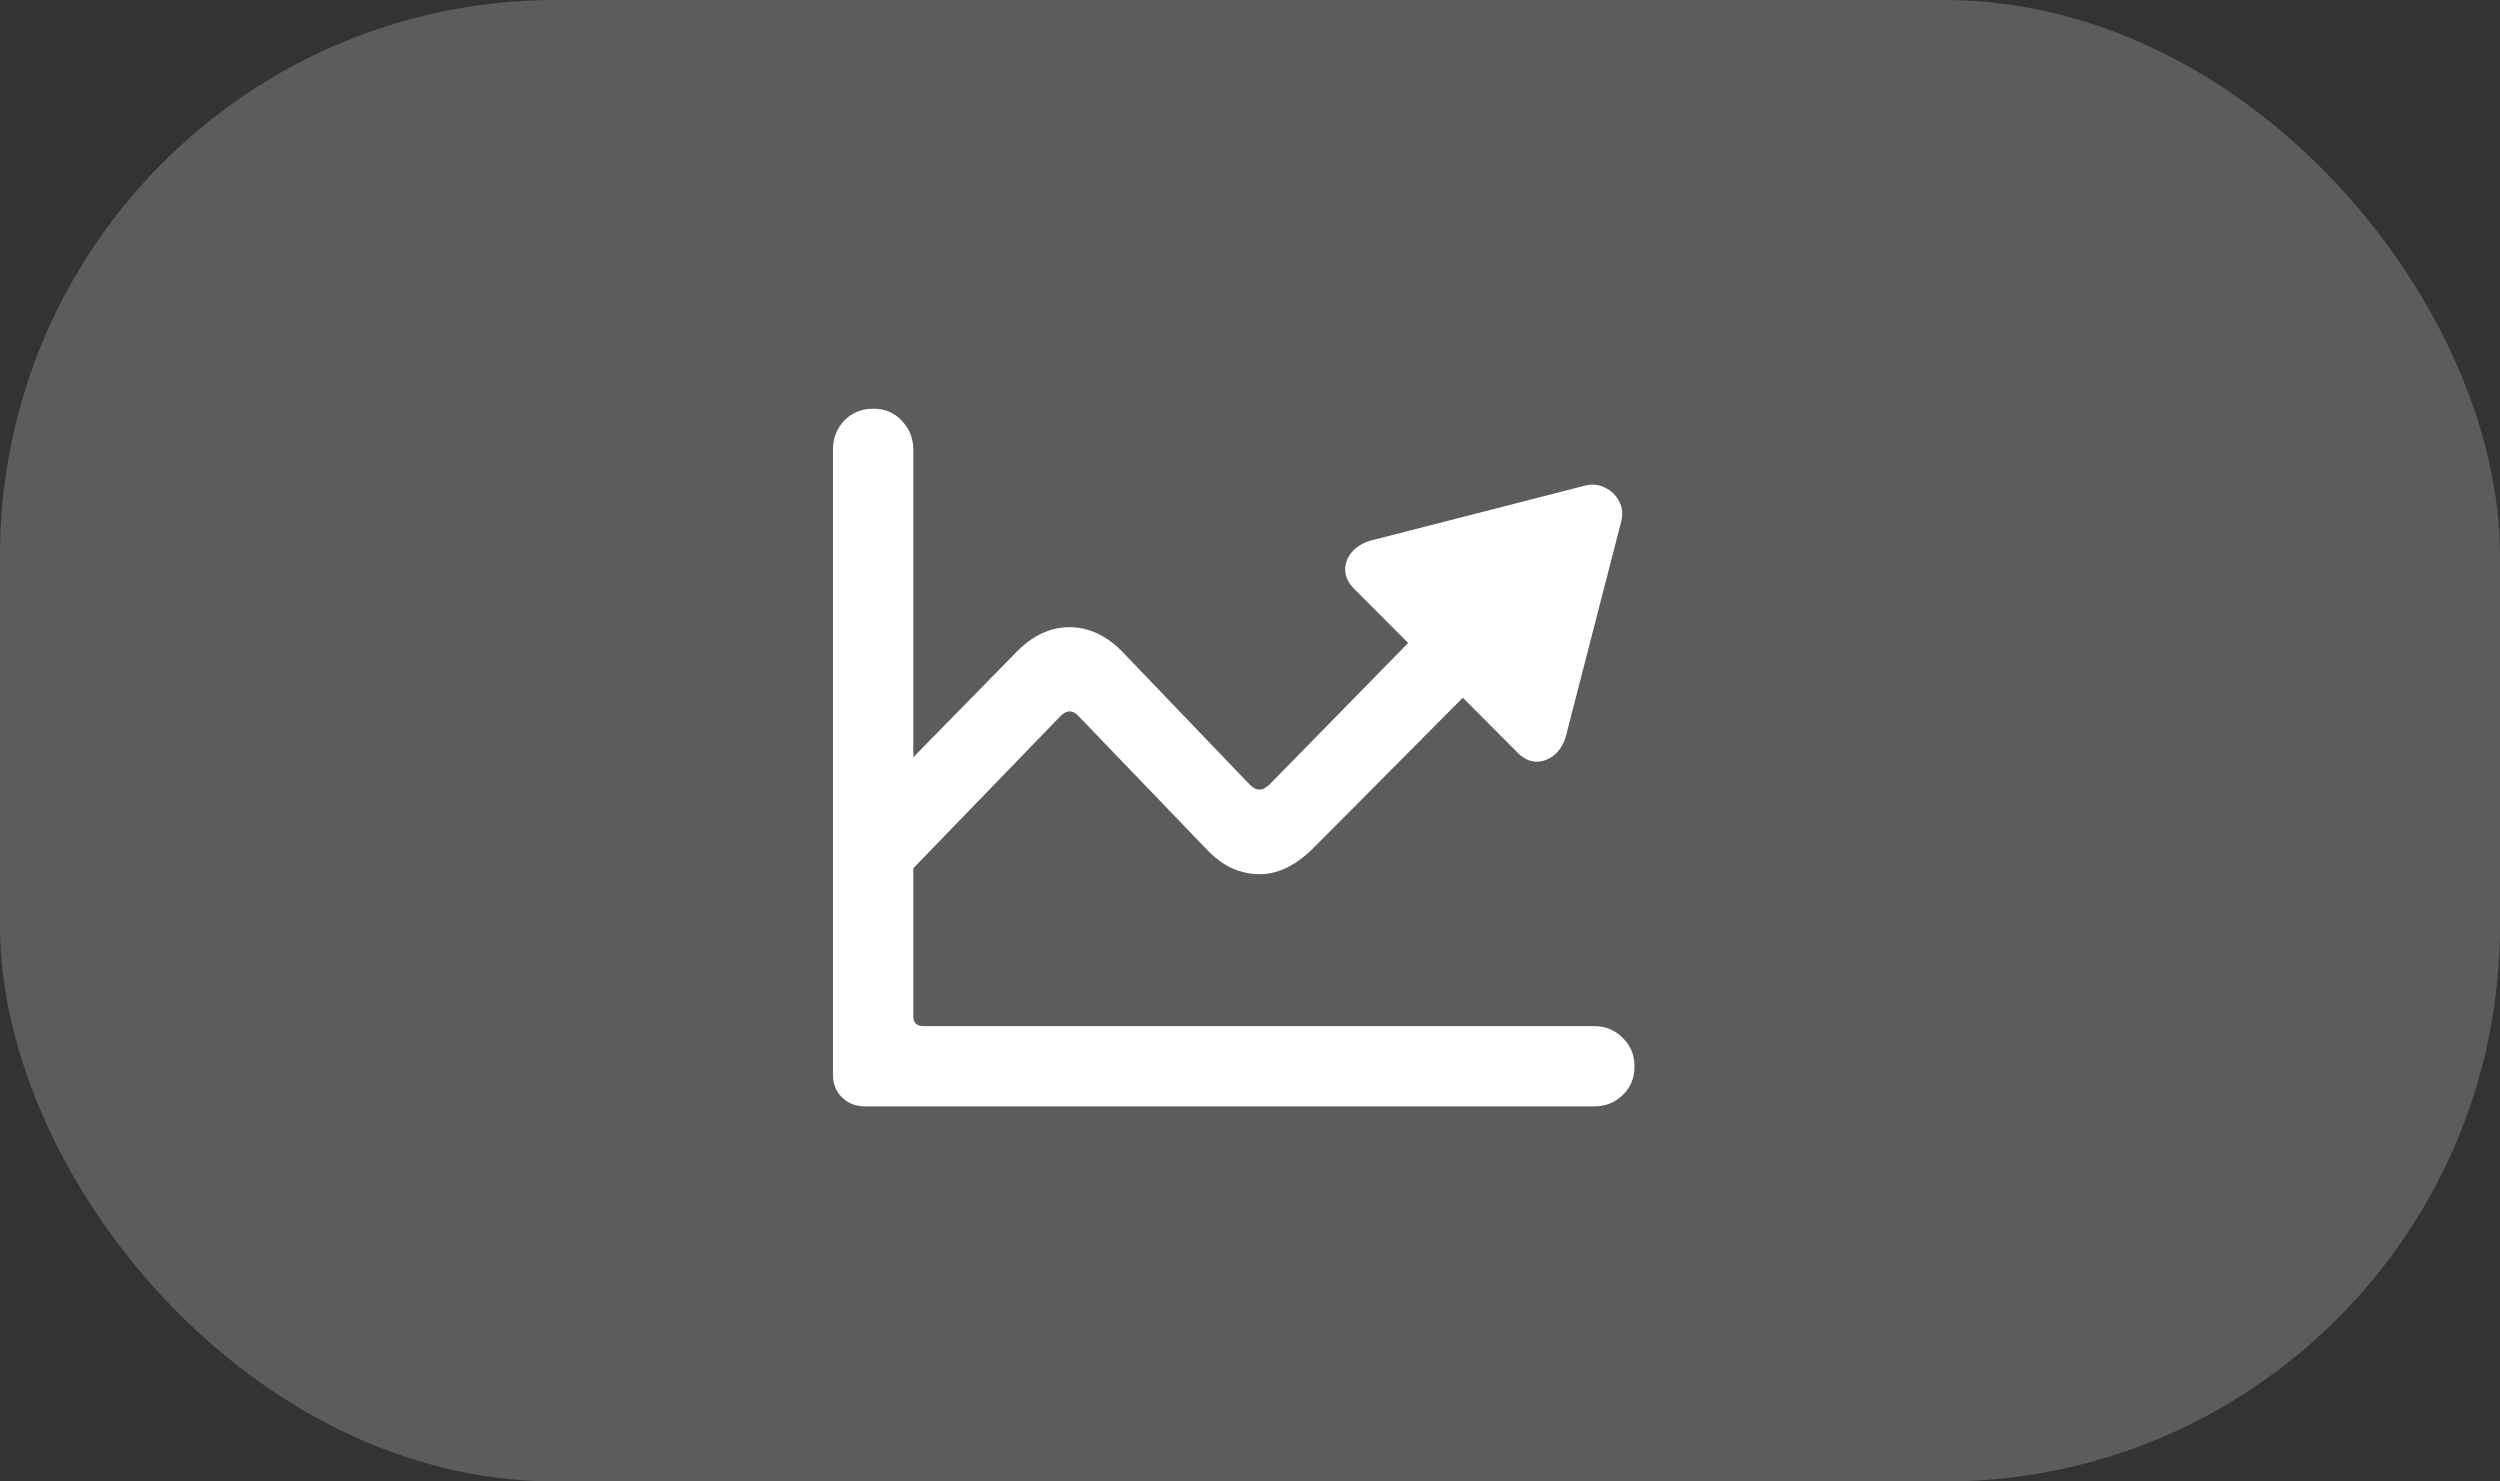 <svg width="54" height="32" viewBox="0 0 54 32" fill="none" xmlns="http://www.w3.org/2000/svg">
<rect x="0" y="0" width="54" height="32" fill="#333333" stroke="none"/>
<rect width="54" height="32" rx="12" fill="white" fill-opacity="0.2"/>
<path d="M17.992 23.203V9.711C17.992 9.466 18.073 9.258 18.234 9.086C18.401 8.914 18.612 8.828 18.867 8.828C19.112 8.828 19.315 8.914 19.477 9.086C19.643 9.258 19.727 9.466 19.727 9.711V21.953C19.727 22.094 19.799 22.164 19.945 22.164H34.43C34.675 22.164 34.88 22.247 35.047 22.414C35.219 22.581 35.305 22.787 35.305 23.031C35.305 23.287 35.219 23.495 35.047 23.656C34.88 23.818 34.675 23.898 34.43 23.898H18.695C18.487 23.898 18.318 23.833 18.188 23.703C18.057 23.578 17.992 23.412 17.992 23.203ZM29.625 11.672L34.227 10.492C34.383 10.45 34.529 10.463 34.664 10.531C34.805 10.599 34.909 10.7 34.977 10.836C35.044 10.966 35.057 11.112 35.016 11.273L33.828 15.883C33.781 16.06 33.698 16.201 33.578 16.305C33.458 16.404 33.325 16.453 33.18 16.453C33.039 16.448 32.906 16.383 32.781 16.258L29.25 12.719C29.125 12.594 29.06 12.458 29.055 12.312C29.055 12.167 29.104 12.037 29.203 11.922C29.307 11.802 29.448 11.719 29.625 11.672ZM23.102 13.547C23.305 13.547 23.503 13.591 23.695 13.68C23.893 13.768 24.086 13.912 24.273 14.109L27 16.953C27.068 17.021 27.135 17.055 27.203 17.055C27.24 17.055 27.273 17.047 27.305 17.031C27.341 17.01 27.378 16.984 27.414 16.953L31.141 13.148C31.302 12.982 31.5 12.901 31.734 12.906C31.969 12.906 32.169 12.987 32.336 13.148C32.492 13.305 32.57 13.5 32.57 13.734C32.57 13.969 32.492 14.167 32.336 14.328L28.375 18.312C27.995 18.693 27.604 18.883 27.203 18.883C27 18.883 26.799 18.838 26.602 18.75C26.404 18.656 26.213 18.51 26.031 18.312L23.305 15.477C23.242 15.404 23.174 15.367 23.102 15.367C23.034 15.367 22.966 15.404 22.898 15.477L19.648 18.836C19.487 19.003 19.289 19.086 19.055 19.086C18.82 19.081 18.622 18.997 18.461 18.836C18.299 18.669 18.219 18.471 18.219 18.242C18.219 18.008 18.299 17.81 18.461 17.648L21.93 14.109C22.128 13.906 22.32 13.763 22.508 13.68C22.701 13.591 22.898 13.547 23.102 13.547Z" fill="white"/>
</svg>
